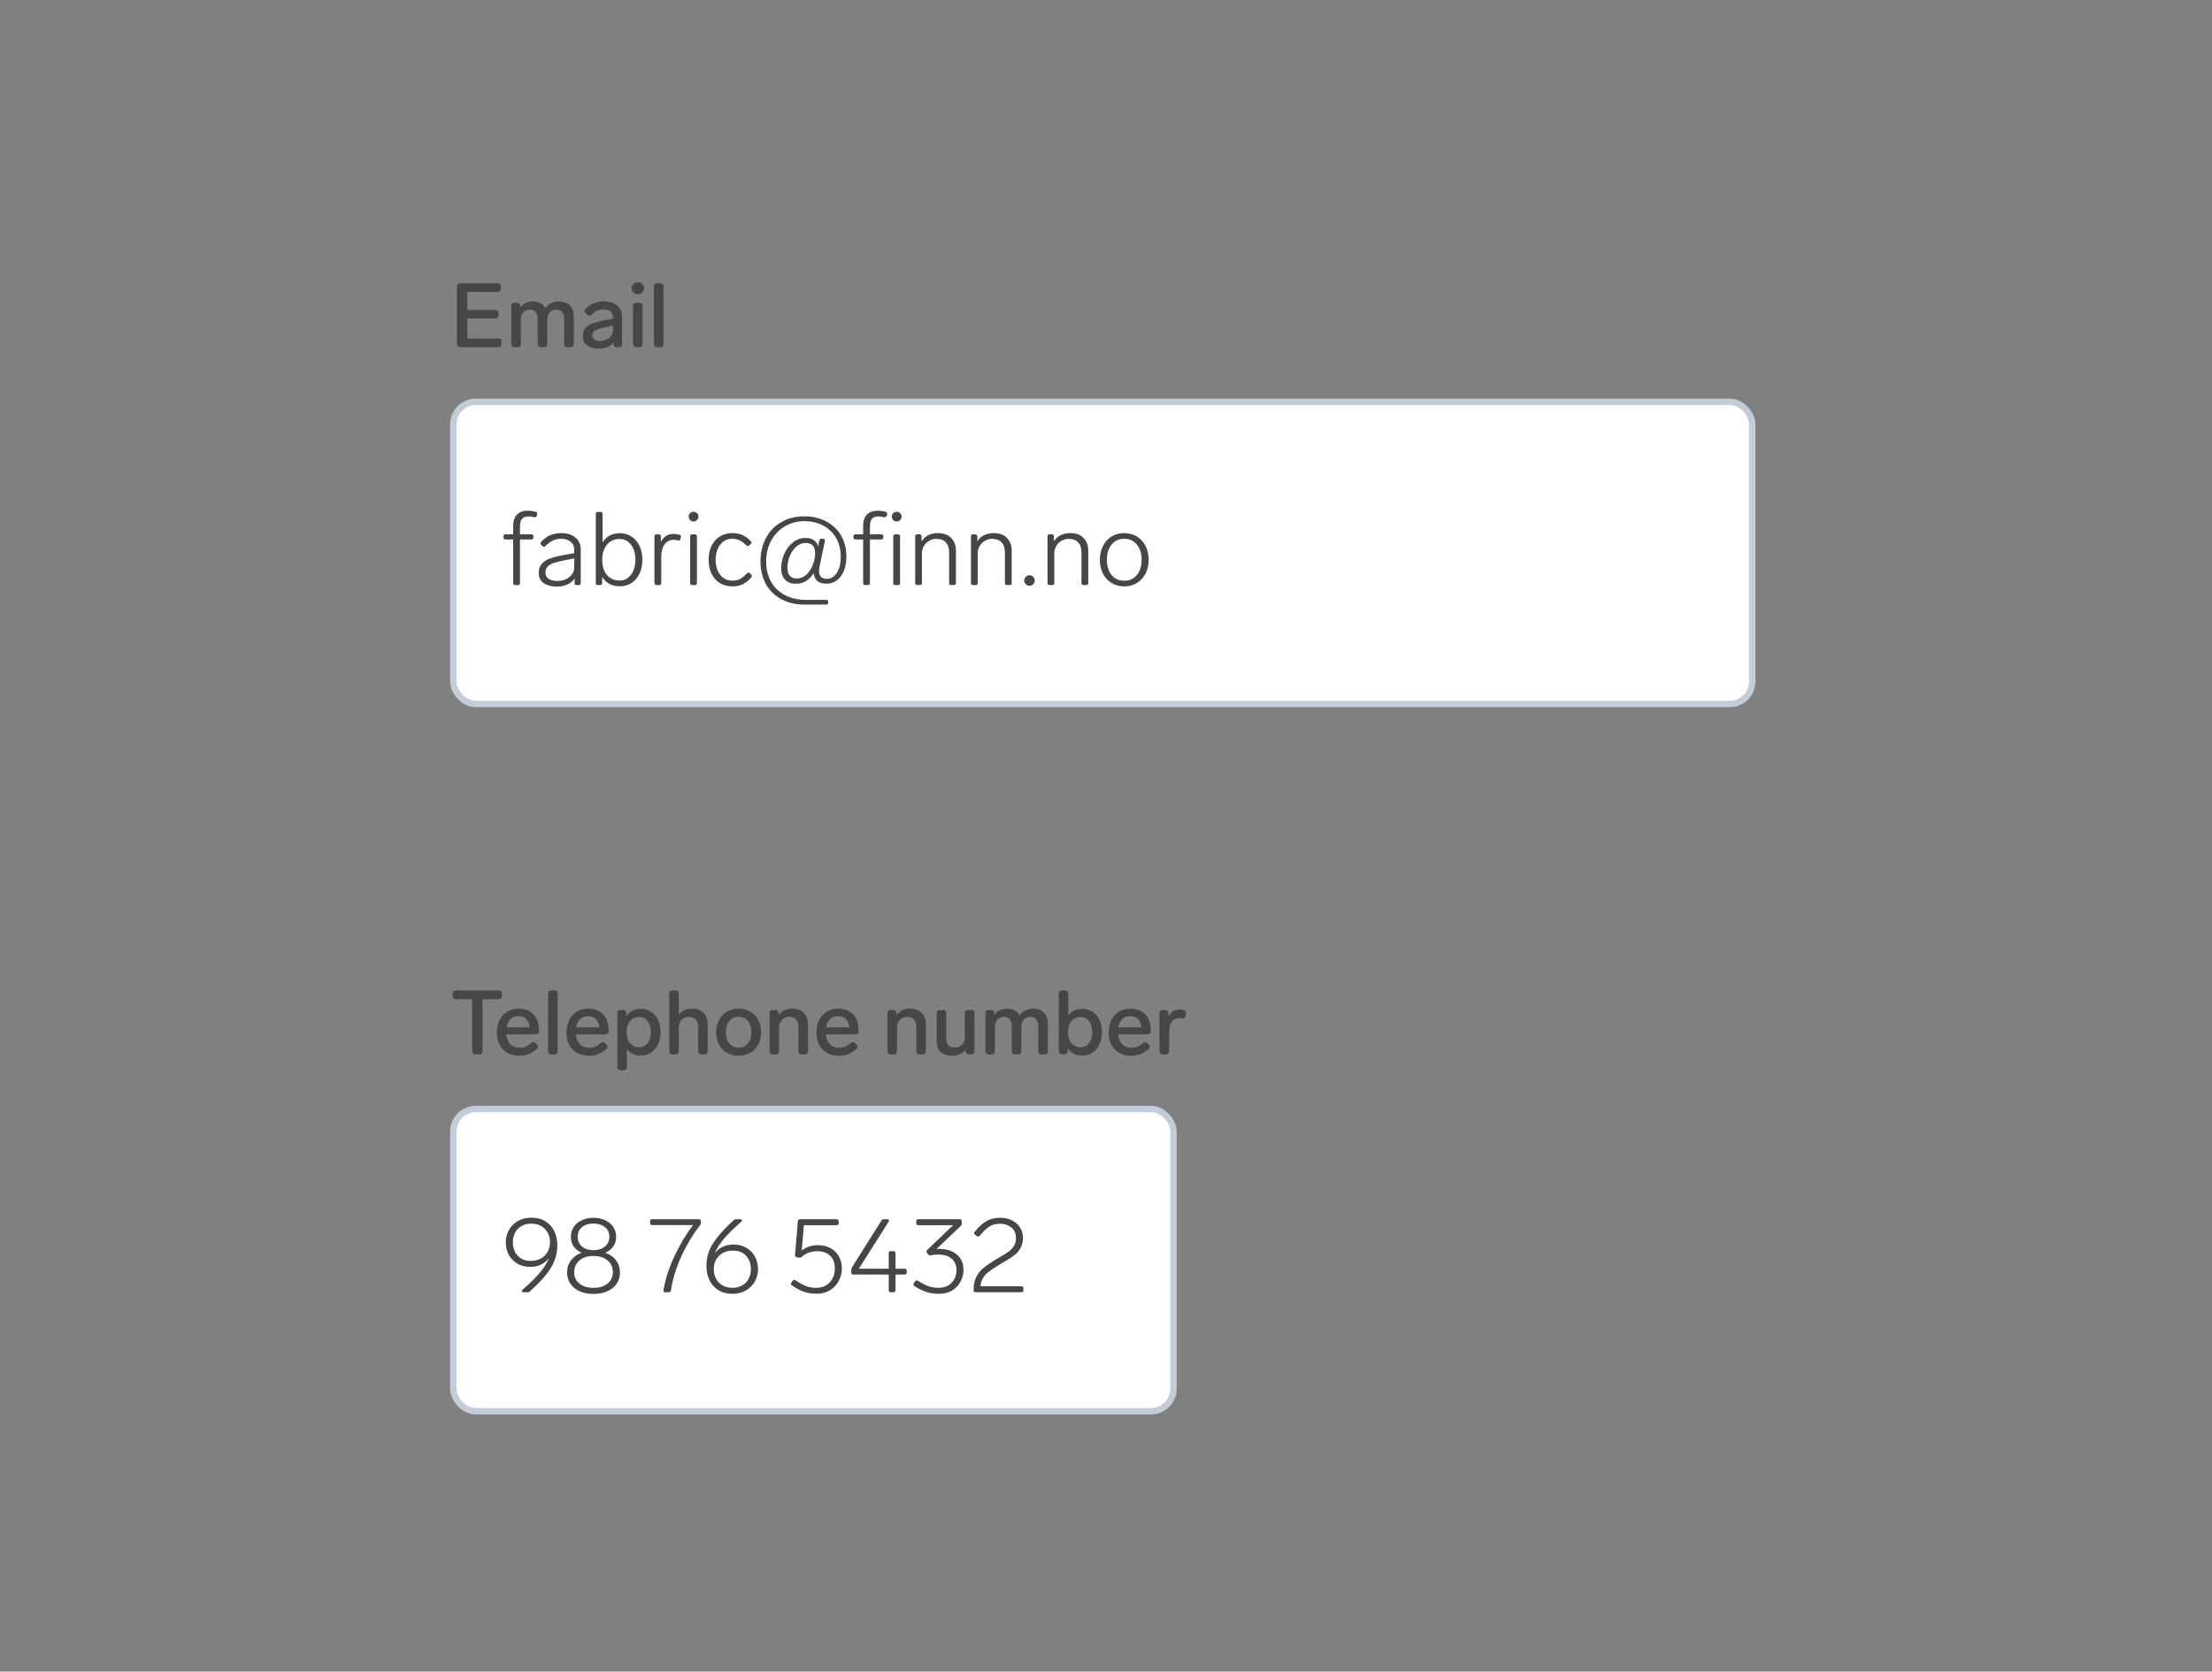 <svg width="344" height="260" viewBox="0 0 344 260" fill="none" xmlns="http://www.w3.org/2000/svg">
<rect x="0" y="0" width="344" height="260" fill="#808080" stroke="none"/>
<path d="M71.568 54C71.419 54 71.297 53.958 71.204 53.874C71.12 53.781 71.078 53.659 71.078 53.51V44.55C71.078 44.391 71.12 44.27 71.204 44.186C71.297 44.102 71.419 44.06 71.568 44.06H77.378C77.537 44.06 77.658 44.102 77.742 44.186C77.826 44.27 77.868 44.391 77.868 44.55V44.914C77.868 45.063 77.826 45.185 77.742 45.278C77.658 45.362 77.537 45.404 77.378 45.404H72.674V48.204H77.028C77.187 48.204 77.308 48.246 77.392 48.33C77.476 48.414 77.518 48.535 77.518 48.694V49.058C77.518 49.207 77.476 49.329 77.392 49.422C77.308 49.506 77.187 49.548 77.028 49.548H72.674V52.656H77.518C77.677 52.656 77.798 52.698 77.882 52.782C77.966 52.866 78.008 52.987 78.008 53.146V53.51C78.008 53.659 77.966 53.781 77.882 53.874C77.798 53.958 77.677 54 77.518 54H71.568ZM86.914 46.888C87.652 46.888 88.221 47.098 88.622 47.518C89.024 47.929 89.224 48.484 89.224 49.184V53.51C89.224 53.659 89.182 53.781 89.098 53.874C89.014 53.958 88.893 54 88.734 54H88.23C88.081 54 87.96 53.958 87.866 53.874C87.782 53.781 87.74 53.659 87.74 53.51V49.632C87.74 49.175 87.638 48.815 87.432 48.554C87.227 48.293 86.914 48.162 86.494 48.162C86.065 48.162 85.724 48.307 85.472 48.596C85.23 48.885 85.108 49.259 85.108 49.716V53.51C85.108 53.659 85.066 53.781 84.982 53.874C84.898 53.958 84.777 54 84.618 54H84.114C83.965 54 83.844 53.958 83.75 53.874C83.666 53.781 83.624 53.659 83.624 53.51V49.632C83.624 49.175 83.522 48.815 83.316 48.554C83.12 48.293 82.812 48.162 82.392 48.162C81.982 48.162 81.65 48.297 81.398 48.568C81.146 48.839 81.011 49.189 80.992 49.618V53.51C80.992 53.659 80.95 53.781 80.866 53.874C80.782 53.958 80.661 54 80.502 54H79.998C79.849 54 79.728 53.958 79.634 53.874C79.55 53.781 79.508 53.659 79.508 53.51V47.588C79.508 47.429 79.55 47.308 79.634 47.224C79.728 47.14 79.849 47.098 79.998 47.098H80.404C80.563 47.098 80.684 47.14 80.768 47.224C80.852 47.308 80.894 47.429 80.894 47.588V47.896C81.324 47.224 81.986 46.888 82.882 46.888C83.33 46.888 83.722 46.981 84.058 47.168C84.394 47.355 84.651 47.616 84.828 47.952C85.304 47.243 86 46.888 86.914 46.888ZM93.836 46.888C94.77 46.888 95.488 47.107 95.992 47.546C96.496 47.975 96.748 48.549 96.748 49.268V53.51C96.748 53.659 96.706 53.781 96.622 53.874C96.538 53.958 96.417 54 96.258 54H95.894C95.745 54 95.624 53.958 95.53 53.874C95.446 53.781 95.404 53.659 95.404 53.51V53.202C95.18 53.529 94.872 53.781 94.48 53.958C94.088 54.135 93.631 54.224 93.108 54.224C92.39 54.224 91.797 54.065 91.33 53.748C90.873 53.421 90.644 52.931 90.644 52.278C90.644 51.55 90.915 51.013 91.456 50.668C92.007 50.313 92.768 50.047 93.738 49.87L95.32 49.576V49.324C95.32 48.941 95.185 48.647 94.914 48.442C94.653 48.227 94.303 48.12 93.864 48.12C93.491 48.12 93.164 48.185 92.884 48.316C92.614 48.437 92.32 48.643 92.002 48.932C91.881 49.035 91.764 49.086 91.652 49.086C91.54 49.086 91.424 49.035 91.302 48.932L91.078 48.736C90.957 48.624 90.896 48.503 90.896 48.372C90.896 48.251 90.952 48.134 91.064 48.022C91.466 47.639 91.89 47.355 92.338 47.168C92.786 46.981 93.286 46.888 93.836 46.888ZM93.318 53.034C93.878 53.034 94.35 52.885 94.732 52.586C95.124 52.287 95.32 51.858 95.32 51.298V50.654L94.102 50.906C93.421 51.046 92.917 51.205 92.59 51.382C92.264 51.559 92.1 51.83 92.1 52.194C92.1 52.455 92.208 52.661 92.422 52.81C92.637 52.959 92.936 53.034 93.318 53.034ZM99.2 45.754C98.929 45.754 98.701 45.665 98.514 45.488C98.327 45.301 98.234 45.082 98.234 44.83C98.234 44.569 98.327 44.349 98.514 44.172C98.701 43.995 98.929 43.906 99.2 43.906C99.471 43.906 99.699 43.995 99.886 44.172C100.073 44.349 100.166 44.569 100.166 44.83C100.166 45.082 100.073 45.301 99.886 45.488C99.699 45.665 99.471 45.754 99.2 45.754ZM98.934 54C98.784 54 98.663 53.958 98.57 53.874C98.486 53.781 98.444 53.659 98.444 53.51V47.588C98.444 47.429 98.486 47.308 98.57 47.224C98.663 47.14 98.784 47.098 98.934 47.098H99.438C99.597 47.098 99.718 47.14 99.802 47.224C99.886 47.308 99.928 47.429 99.928 47.588V53.51C99.928 53.659 99.886 53.781 99.802 53.874C99.718 53.958 99.597 54 99.438 54H98.934ZM102.189 54C102.04 54 101.918 53.958 101.825 53.874C101.741 53.781 101.699 53.659 101.699 53.51V44.55C101.699 44.391 101.741 44.27 101.825 44.186C101.918 44.102 102.04 44.06 102.189 44.06H102.693C102.852 44.06 102.973 44.102 103.057 44.186C103.141 44.27 103.183 44.391 103.183 44.55V53.51C103.183 53.659 103.141 53.781 103.057 53.874C102.973 53.958 102.852 54 102.693 54H102.189Z" fill="#464646"/>
<rect x="70.5" y="62.5" width="202" height="47" rx="3.5" fill="white"/>
<g clip-path="url(#clip0_899_38198)">
<path d="M82.192 80.328C81.712 80.328 81.371 80.456 81.168 80.712C80.965 80.957 80.864 81.373 80.864 81.96V83.112H82.624C82.837 83.112 82.944 83.219 82.944 83.432V83.592C82.944 83.805 82.837 83.912 82.624 83.912H80.864V90.68C80.864 90.893 80.757 91 80.544 91H80.128C79.915 91 79.808 90.893 79.808 90.68V83.912H78.624C78.411 83.912 78.304 83.805 78.304 83.592V83.432C78.304 83.219 78.411 83.112 78.624 83.112H79.808V81.784C79.808 81.048 80 80.472 80.384 80.056C80.779 79.64 81.339 79.432 82.064 79.432C82.469 79.432 82.885 79.491 83.312 79.608C83.515 79.672 83.589 79.805 83.536 80.008L83.472 80.232C83.419 80.381 83.312 80.456 83.152 80.456C83.12 80.456 83.051 80.445 82.944 80.424C82.709 80.36 82.459 80.328 82.192 80.328ZM87.224 82.92C88.195 82.92 88.952 83.155 89.496 83.624C90.04 84.083 90.312 84.691 90.312 85.448V90.68C90.312 90.893 90.205 91 89.992 91H89.672C89.459 91 89.352 90.893 89.352 90.68V89.96C89.085 90.387 88.707 90.707 88.216 90.92C87.736 91.133 87.197 91.24 86.6 91.24C85.768 91.24 85.091 91.064 84.568 90.712C84.045 90.36 83.784 89.816 83.784 89.08C83.784 88.493 83.949 88.024 84.28 87.672C84.611 87.309 85.043 87.037 85.576 86.856C86.109 86.664 86.776 86.493 87.576 86.344L89.304 86.04V85.528C89.304 84.984 89.117 84.563 88.744 84.264C88.371 83.955 87.88 83.8 87.272 83.8C86.813 83.8 86.397 83.885 86.024 84.056C85.651 84.227 85.251 84.52 84.824 84.936C84.749 85.011 84.669 85.048 84.584 85.048C84.509 85.048 84.44 85.016 84.376 84.952L84.168 84.76C84.093 84.685 84.056 84.605 84.056 84.52C84.056 84.424 84.093 84.339 84.168 84.264C84.616 83.795 85.085 83.453 85.576 83.24C86.077 83.027 86.627 82.92 87.224 82.92ZM86.648 90.36C87.416 90.36 88.051 90.157 88.552 89.752C89.053 89.347 89.304 88.829 89.304 88.2V86.856L87.816 87.144C87.123 87.283 86.573 87.416 86.168 87.544C85.763 87.672 85.437 87.859 85.192 88.104C84.947 88.349 84.824 88.669 84.824 89.064C84.824 89.469 84.984 89.789 85.304 90.024C85.635 90.248 86.083 90.36 86.648 90.36ZM96.429 82.936C97.101 82.936 97.698 83.112 98.221 83.464C98.754 83.805 99.165 84.291 99.453 84.92C99.751 85.539 99.901 86.253 99.901 87.064C99.901 87.875 99.751 88.595 99.453 89.224C99.154 89.843 98.738 90.328 98.205 90.68C97.682 91.021 97.09 91.192 96.429 91.192C95.159 91.192 94.231 90.701 93.645 89.72V90.68C93.645 90.893 93.538 91 93.325 91H92.973C92.759 91 92.653 90.893 92.653 90.68V79.944C92.653 79.731 92.759 79.624 92.973 79.624H93.389C93.602 79.624 93.709 79.731 93.709 79.944V84.36C94.295 83.411 95.202 82.936 96.429 82.936ZM96.349 90.296C97.085 90.296 97.677 89.997 98.125 89.4C98.583 88.803 98.813 88.024 98.813 87.064C98.813 86.104 98.583 85.325 98.125 84.728C97.677 84.131 97.085 83.832 96.349 83.832C95.559 83.832 94.914 84.12 94.413 84.696C93.911 85.272 93.661 86.061 93.661 87.064C93.661 88.077 93.906 88.872 94.397 89.448C94.898 90.013 95.549 90.296 96.349 90.296ZM104.722 83.048C104.988 83.048 105.303 83.091 105.666 83.176C105.858 83.24 105.932 83.373 105.89 83.576L105.826 83.832C105.772 84.035 105.639 84.109 105.426 84.056C105.17 83.992 104.935 83.96 104.722 83.96C104.178 83.96 103.724 84.195 103.362 84.664C103.01 85.133 102.834 85.784 102.834 86.616V90.68C102.834 90.893 102.727 91 102.514 91H102.098C101.884 91 101.778 90.893 101.778 90.68V83.432C101.778 83.219 101.884 83.112 102.098 83.112H102.45C102.663 83.112 102.77 83.219 102.77 83.432V84.312C102.951 83.917 103.207 83.608 103.538 83.384C103.879 83.16 104.274 83.048 104.722 83.048ZM107.853 81.112C107.639 81.112 107.458 81.037 107.309 80.888C107.17 80.739 107.101 80.557 107.101 80.344C107.101 80.131 107.17 79.955 107.309 79.816C107.458 79.677 107.639 79.608 107.853 79.608C108.077 79.608 108.258 79.677 108.397 79.816C108.546 79.955 108.621 80.131 108.621 80.344C108.621 80.557 108.546 80.739 108.397 80.888C108.258 81.037 108.077 81.112 107.853 81.112ZM107.645 91C107.431 91 107.325 90.893 107.325 90.68V83.432C107.325 83.219 107.431 83.112 107.645 83.112H108.061C108.274 83.112 108.381 83.219 108.381 83.432V90.68C108.381 90.893 108.274 91 108.061 91H107.645ZM113.931 91.208C113.174 91.208 112.512 91.037 111.947 90.696C111.392 90.344 110.96 89.859 110.651 89.24C110.352 88.611 110.203 87.885 110.203 87.064C110.203 86.253 110.352 85.533 110.651 84.904C110.96 84.275 111.392 83.789 111.947 83.448C112.512 83.096 113.163 82.92 113.899 82.92C114.496 82.92 115.019 83.021 115.467 83.224C115.915 83.416 116.347 83.736 116.763 84.184C116.827 84.248 116.859 84.317 116.859 84.392C116.859 84.488 116.816 84.568 116.731 84.632L116.507 84.84C116.443 84.904 116.368 84.936 116.283 84.936C116.208 84.936 116.128 84.893 116.043 84.808C115.67 84.435 115.312 84.173 114.971 84.024C114.64 83.875 114.272 83.8 113.867 83.8C113.312 83.8 112.838 83.955 112.443 84.264C112.059 84.573 111.771 84.979 111.579 85.48C111.387 85.971 111.291 86.499 111.291 87.064C111.291 87.629 111.387 88.163 111.579 88.664C111.771 89.155 112.064 89.555 112.459 89.864C112.854 90.163 113.339 90.312 113.915 90.312C114.342 90.312 114.715 90.237 115.035 90.088C115.366 89.928 115.734 89.629 116.139 89.192C116.224 89.107 116.304 89.064 116.379 89.064C116.464 89.064 116.539 89.096 116.603 89.16L116.827 89.336C116.902 89.4 116.939 89.475 116.939 89.56C116.939 89.645 116.891 89.747 116.795 89.864C116.347 90.355 115.899 90.701 115.451 90.904C115.003 91.107 114.496 91.208 113.931 91.208ZM128.013 83.8C128.119 83.8 128.194 83.832 128.237 83.896C128.29 83.96 128.306 84.045 128.285 84.152L127.485 87.976C127.41 88.296 127.373 88.573 127.373 88.808C127.373 89.629 127.778 90.04 128.589 90.04C128.983 90.04 129.346 89.907 129.677 89.64C130.007 89.363 130.269 88.968 130.461 88.456C130.653 87.944 130.749 87.341 130.749 86.648C130.749 85.453 130.493 84.44 129.981 83.608C129.469 82.765 128.786 82.131 127.933 81.704C127.09 81.277 126.157 81.064 125.133 81.064C123.959 81.064 122.919 81.341 122.013 81.896C121.106 82.44 120.402 83.192 119.901 84.152C119.399 85.101 119.149 86.163 119.149 87.336C119.149 88.477 119.389 89.501 119.869 90.408C120.349 91.304 121.058 92.008 121.997 92.52C122.935 93.043 124.066 93.304 125.389 93.304H128.477C128.69 93.304 128.797 93.411 128.797 93.624V93.72C128.797 93.933 128.69 94.04 128.477 94.04H125.149C123.741 94.04 122.514 93.752 121.469 93.176C120.434 92.611 119.639 91.821 119.085 90.808C118.541 89.784 118.269 88.616 118.269 87.304C118.269 85.971 118.546 84.776 119.101 83.72C119.655 82.653 120.45 81.821 121.485 81.224C122.519 80.616 123.719 80.312 125.085 80.312C126.354 80.312 127.485 80.573 128.477 81.096C129.469 81.608 130.242 82.339 130.797 83.288C131.351 84.237 131.629 85.341 131.629 86.6C131.629 87.443 131.495 88.179 131.229 88.808C130.962 89.437 130.594 89.928 130.125 90.28C129.655 90.621 129.122 90.792 128.525 90.792C127.842 90.792 127.346 90.627 127.037 90.296C126.738 89.955 126.573 89.571 126.541 89.144C126.199 89.677 125.805 90.088 125.357 90.376C124.909 90.653 124.375 90.792 123.757 90.792C123.053 90.792 122.498 90.584 122.093 90.168C121.687 89.741 121.485 89.149 121.485 88.392C121.485 87.645 121.639 86.909 121.949 86.184C122.269 85.448 122.717 84.845 123.293 84.376C123.869 83.907 124.525 83.672 125.261 83.672C125.815 83.672 126.258 83.795 126.589 84.04C126.93 84.275 127.143 84.595 127.229 85L127.405 84.088C127.437 83.896 127.554 83.8 127.757 83.8H128.013ZM123.885 89.976C124.514 89.976 125.042 89.757 125.469 89.32C125.906 88.872 126.231 88.344 126.445 87.736C126.658 87.117 126.765 86.568 126.765 86.088C126.765 85.544 126.653 85.139 126.429 84.872C126.205 84.595 125.826 84.456 125.293 84.456C124.749 84.456 124.258 84.648 123.821 85.032C123.394 85.416 123.058 85.907 122.813 86.504C122.578 87.101 122.461 87.699 122.461 88.296C122.461 88.861 122.583 89.283 122.829 89.56C123.085 89.837 123.437 89.976 123.885 89.976ZM136.614 80.328C136.134 80.328 135.793 80.456 135.59 80.712C135.387 80.957 135.286 81.373 135.286 81.96V83.112H137.046C137.259 83.112 137.366 83.219 137.366 83.432V83.592C137.366 83.805 137.259 83.912 137.046 83.912H135.286V90.68C135.286 90.893 135.179 91 134.966 91H134.55C134.337 91 134.23 90.893 134.23 90.68V83.912H133.046C132.833 83.912 132.726 83.805 132.726 83.592V83.432C132.726 83.219 132.833 83.112 133.046 83.112H134.23V81.784C134.23 81.048 134.422 80.472 134.806 80.056C135.201 79.64 135.761 79.432 136.486 79.432C136.891 79.432 137.307 79.491 137.734 79.608C137.937 79.672 138.011 79.805 137.958 80.008L137.894 80.232C137.841 80.381 137.734 80.456 137.574 80.456C137.542 80.456 137.473 80.445 137.366 80.424C137.131 80.36 136.881 80.328 136.614 80.328ZM139.446 81.112C139.233 81.112 139.052 81.037 138.902 80.888C138.764 80.739 138.694 80.557 138.694 80.344C138.694 80.131 138.764 79.955 138.902 79.816C139.052 79.677 139.233 79.608 139.446 79.608C139.67 79.608 139.852 79.677 139.99 79.816C140.14 79.955 140.214 80.131 140.214 80.344C140.214 80.557 140.14 80.739 139.99 80.888C139.852 81.037 139.67 81.112 139.446 81.112ZM139.238 91C139.025 91 138.918 90.893 138.918 90.68V83.432C138.918 83.219 139.025 83.112 139.238 83.112H139.654C139.868 83.112 139.974 83.219 139.974 83.432V90.68C139.974 90.893 139.868 91 139.654 91H139.238ZM145.845 82.92C146.773 82.92 147.471 83.176 147.941 83.688C148.421 84.2 148.661 84.84 148.661 85.608V90.68C148.661 90.893 148.554 91 148.341 91H147.925C147.711 91 147.605 90.893 147.605 90.68V85.96C147.605 85.256 147.434 84.723 147.093 84.36C146.751 83.997 146.261 83.816 145.621 83.816C145.215 83.816 144.842 83.917 144.501 84.12C144.159 84.312 143.887 84.579 143.685 84.92C143.482 85.261 143.381 85.635 143.381 86.04V90.68C143.381 90.893 143.274 91 143.061 91H142.645C142.431 91 142.325 90.893 142.325 90.68V83.432C142.325 83.219 142.431 83.112 142.645 83.112H142.997C143.21 83.112 143.317 83.219 143.317 83.432V84.2C143.583 83.773 143.935 83.453 144.373 83.24C144.81 83.027 145.301 82.92 145.845 82.92ZM154.516 82.92C155.445 82.92 156.143 83.176 156.613 83.688C157.093 84.2 157.333 84.84 157.333 85.608V90.68C157.333 90.893 157.226 91 157.013 91H156.597C156.383 91 156.277 90.893 156.277 90.68V85.96C156.277 85.256 156.106 84.723 155.765 84.36C155.423 83.997 154.933 83.816 154.293 83.816C153.887 83.816 153.514 83.917 153.173 84.12C152.831 84.312 152.559 84.579 152.357 84.92C152.154 85.261 152.053 85.635 152.053 86.04V90.68C152.053 90.893 151.946 91 151.733 91H151.317C151.103 91 150.997 90.893 150.997 90.68V83.432C150.997 83.219 151.103 83.112 151.317 83.112H151.669C151.882 83.112 151.989 83.219 151.989 83.432V84.2C152.255 83.773 152.607 83.453 153.045 83.24C153.482 83.027 153.973 82.92 154.516 82.92ZM160.1 91.112C159.876 91.112 159.684 91.032 159.524 90.872C159.364 90.712 159.284 90.52 159.284 90.296C159.284 90.072 159.364 89.88 159.524 89.72C159.684 89.56 159.876 89.48 160.1 89.48C160.324 89.48 160.516 89.56 160.676 89.72C160.836 89.88 160.916 90.072 160.916 90.296C160.916 90.52 160.836 90.712 160.676 90.872C160.516 91.032 160.324 91.112 160.1 91.112ZM166.423 82.92C167.351 82.92 168.049 83.176 168.519 83.688C168.999 84.2 169.239 84.84 169.239 85.608V90.68C169.239 90.893 169.132 91 168.919 91H168.503C168.289 91 168.183 90.893 168.183 90.68V85.96C168.183 85.256 168.012 84.723 167.671 84.36C167.329 83.997 166.839 83.816 166.199 83.816C165.793 83.816 165.42 83.917 165.079 84.12C164.737 84.312 164.465 84.579 164.263 84.92C164.06 85.261 163.959 85.635 163.959 86.04V90.68C163.959 90.893 163.852 91 163.639 91H163.223C163.009 91 162.903 90.893 162.903 90.68V83.432C162.903 83.219 163.009 83.112 163.223 83.112H163.575C163.788 83.112 163.895 83.219 163.895 83.432V84.2C164.161 83.773 164.513 83.453 164.951 83.24C165.388 83.027 165.879 82.92 166.423 82.92ZM174.839 91.208C174.103 91.208 173.447 91.032 172.871 90.68C172.295 90.328 171.847 89.843 171.527 89.224C171.207 88.595 171.047 87.875 171.047 87.064C171.047 86.253 171.207 85.539 171.527 84.92C171.847 84.291 172.295 83.8 172.871 83.448C173.447 83.096 174.103 82.92 174.839 82.92C175.575 82.92 176.231 83.096 176.807 83.448C177.383 83.8 177.831 84.291 178.151 84.92C178.471 85.539 178.631 86.253 178.631 87.064C178.631 87.875 178.471 88.595 178.151 89.224C177.831 89.843 177.383 90.328 176.807 90.68C176.231 91.032 175.575 91.208 174.839 91.208ZM174.839 90.328C175.66 90.328 176.316 90.029 176.807 89.432C177.297 88.824 177.543 88.035 177.543 87.064C177.543 86.093 177.297 85.309 176.807 84.712C176.316 84.104 175.66 83.8 174.839 83.8C174.017 83.8 173.361 84.104 172.871 84.712C172.38 85.309 172.135 86.093 172.135 87.064C172.135 88.035 172.38 88.824 172.871 89.432C173.361 90.029 174.017 90.328 174.839 90.328Z" fill="#464646"/>
</g>
<rect x="70.5" y="62.5" width="202" height="47" rx="3.5" stroke="#C3CCD9"/>
<path d="M73.92 164C73.771 164 73.649 163.958 73.556 163.874C73.472 163.781 73.43 163.659 73.43 163.51V155.418H70.882C70.733 155.418 70.611 155.376 70.518 155.292C70.434 155.199 70.392 155.077 70.392 154.928V154.55C70.392 154.391 70.434 154.27 70.518 154.186C70.611 154.102 70.733 154.06 70.882 154.06H77.56C77.719 154.06 77.84 154.102 77.924 154.186C78.008 154.27 78.05 154.391 78.05 154.55V154.928C78.05 155.077 78.008 155.199 77.924 155.292C77.84 155.376 77.719 155.418 77.56 155.418H75.026V163.51C75.026 163.659 74.984 163.781 74.9 163.874C74.816 163.958 74.695 164 74.536 164H73.92ZM82.605 162.236C82.726 162.133 82.843 162.082 82.955 162.082C83.067 162.082 83.183 162.143 83.305 162.264L83.501 162.474C83.603 162.595 83.655 162.712 83.655 162.824C83.655 162.945 83.594 163.062 83.473 163.174C83.043 163.547 82.614 163.813 82.185 163.972C81.765 164.131 81.298 164.21 80.785 164.21C80.066 164.21 79.441 164.061 78.909 163.762C78.386 163.463 77.98 163.043 77.691 162.502C77.411 161.951 77.271 161.317 77.271 160.598C77.271 159.889 77.406 159.254 77.677 158.694C77.957 158.125 78.349 157.681 78.853 157.364C79.366 157.047 79.963 156.888 80.645 156.888C81.662 156.888 82.446 157.191 82.997 157.798C83.547 158.395 83.823 159.221 83.823 160.276V160.402C83.813 160.551 83.767 160.668 83.683 160.752C83.599 160.836 83.477 160.878 83.319 160.878H78.727C78.783 161.494 78.983 161.998 79.329 162.39C79.683 162.773 80.178 162.964 80.813 162.964C81.158 162.964 81.461 162.913 81.723 162.81C81.984 162.698 82.278 162.507 82.605 162.236ZM80.617 158.064C80.103 158.064 79.688 158.218 79.371 158.526C79.063 158.825 78.862 159.249 78.769 159.8H82.367C82.329 159.259 82.161 158.834 81.863 158.526C81.564 158.218 81.149 158.064 80.617 158.064ZM85.728 164C85.579 164 85.457 163.958 85.364 163.874C85.28 163.781 85.238 163.659 85.238 163.51V154.55C85.238 154.391 85.28 154.27 85.364 154.186C85.457 154.102 85.579 154.06 85.728 154.06H86.232C86.391 154.06 86.512 154.102 86.596 154.186C86.68 154.27 86.722 154.391 86.722 154.55V163.51C86.722 163.659 86.68 163.781 86.596 163.874C86.512 163.958 86.391 164 86.232 164H85.728ZM93.433 162.236C93.554 162.133 93.671 162.082 93.783 162.082C93.895 162.082 94.011 162.143 94.133 162.264L94.329 162.474C94.431 162.595 94.483 162.712 94.483 162.824C94.483 162.945 94.422 163.062 94.301 163.174C93.871 163.547 93.442 163.813 93.013 163.972C92.593 164.131 92.126 164.21 91.613 164.21C90.894 164.21 90.269 164.061 89.737 163.762C89.214 163.463 88.808 163.043 88.519 162.502C88.239 161.951 88.099 161.317 88.099 160.598C88.099 159.889 88.234 159.254 88.505 158.694C88.785 158.125 89.177 157.681 89.681 157.364C90.194 157.047 90.791 156.888 91.473 156.888C92.49 156.888 93.274 157.191 93.825 157.798C94.375 158.395 94.651 159.221 94.651 160.276V160.402C94.641 160.551 94.595 160.668 94.511 160.752C94.427 160.836 94.305 160.878 94.147 160.878H89.555C89.611 161.494 89.811 161.998 90.157 162.39C90.511 162.773 91.006 162.964 91.641 162.964C91.986 162.964 92.289 162.913 92.551 162.81C92.812 162.698 93.106 162.507 93.433 162.236ZM91.445 158.064C90.931 158.064 90.516 158.218 90.199 158.526C89.891 158.825 89.69 159.249 89.597 159.8H93.195C93.157 159.259 92.989 158.834 92.691 158.526C92.392 158.218 91.977 158.064 91.445 158.064ZM99.678 156.916C100.266 156.916 100.789 157.065 101.246 157.364C101.713 157.663 102.077 158.087 102.338 158.638C102.6 159.189 102.73 159.823 102.73 160.542C102.73 161.27 102.6 161.909 102.338 162.46C102.077 163.011 101.713 163.435 101.246 163.734C100.78 164.033 100.257 164.182 99.678 164.182C98.708 164.182 97.98 163.846 97.494 163.174V165.988C97.494 166.147 97.452 166.268 97.368 166.352C97.284 166.436 97.163 166.478 97.004 166.478H96.5C96.351 166.478 96.23 166.436 96.136 166.352C96.052 166.268 96.01 166.147 96.01 165.988V157.588C96.01 157.429 96.052 157.308 96.136 157.224C96.23 157.14 96.351 157.098 96.5 157.098H96.906C97.065 157.098 97.186 157.14 97.27 157.224C97.354 157.308 97.396 157.429 97.396 157.588V158.106C97.891 157.313 98.652 156.916 99.678 156.916ZM99.37 162.894C99.93 162.894 100.378 162.684 100.714 162.264C101.05 161.835 101.218 161.261 101.218 160.542C101.218 159.833 101.05 159.263 100.714 158.834C100.388 158.405 99.944 158.19 99.384 158.19C98.815 158.19 98.348 158.4 97.984 158.82C97.62 159.24 97.438 159.814 97.438 160.542C97.438 161.27 97.62 161.844 97.984 162.264C98.348 162.684 98.81 162.894 99.37 162.894ZM107.591 156.888C108.384 156.888 108.991 157.112 109.411 157.56C109.84 157.999 110.055 158.568 110.055 159.268V163.51C110.055 163.659 110.013 163.781 109.929 163.874C109.845 163.958 109.723 164 109.565 164H109.061C108.911 164 108.79 163.958 108.697 163.874C108.613 163.781 108.571 163.659 108.571 163.51V159.73C108.571 159.226 108.445 158.839 108.193 158.568C107.95 158.297 107.6 158.162 107.143 158.162C106.695 158.162 106.317 158.316 106.009 158.624C105.71 158.932 105.561 159.319 105.561 159.786V163.51C105.561 163.659 105.519 163.781 105.435 163.874C105.351 163.958 105.229 164 105.071 164H104.567C104.417 164 104.296 163.958 104.203 163.874C104.119 163.781 104.077 163.659 104.077 163.51V154.55C104.077 154.391 104.119 154.27 104.203 154.186C104.296 154.102 104.417 154.06 104.567 154.06H105.071C105.229 154.06 105.351 154.102 105.435 154.186C105.519 154.27 105.561 154.391 105.561 154.55V157.812C105.785 157.513 106.069 157.285 106.415 157.126C106.769 156.967 107.161 156.888 107.591 156.888ZM114.868 164.21C114.187 164.21 113.58 164.056 113.048 163.748C112.526 163.44 112.115 163.011 111.816 162.46C111.518 161.9 111.368 161.261 111.368 160.542C111.368 159.823 111.518 159.189 111.816 158.638C112.115 158.087 112.526 157.658 113.048 157.35C113.58 157.042 114.187 156.888 114.868 156.888C115.54 156.888 116.142 157.042 116.674 157.35C117.206 157.658 117.622 158.092 117.92 158.652C118.219 159.203 118.368 159.833 118.368 160.542C118.368 161.261 118.219 161.9 117.92 162.46C117.622 163.011 117.206 163.44 116.674 163.748C116.142 164.056 115.54 164.21 114.868 164.21ZM114.868 162.964C115.466 162.964 115.946 162.745 116.31 162.306C116.674 161.858 116.856 161.27 116.856 160.542C116.856 159.823 116.674 159.245 116.31 158.806C115.946 158.367 115.466 158.148 114.868 158.148C114.271 158.148 113.79 158.367 113.426 158.806C113.062 159.245 112.88 159.823 112.88 160.542C112.88 161.27 113.062 161.858 113.426 162.306C113.79 162.745 114.271 162.964 114.868 162.964ZM123.19 156.888C123.984 156.888 124.59 157.112 125.01 157.56C125.44 157.999 125.654 158.568 125.654 159.268V163.51C125.654 163.659 125.612 163.781 125.528 163.874C125.444 163.958 125.323 164 125.164 164H124.66C124.511 164 124.39 163.958 124.296 163.874C124.212 163.781 124.17 163.659 124.17 163.51V159.73C124.17 159.226 124.044 158.839 123.792 158.568C123.55 158.297 123.2 158.162 122.742 158.162C122.294 158.162 121.916 158.316 121.608 158.624C121.31 158.932 121.16 159.319 121.16 159.786V163.51C121.16 163.659 121.118 163.781 121.034 163.874C120.95 163.958 120.829 164 120.67 164H120.166C120.017 164 119.896 163.958 119.802 163.874C119.718 163.781 119.676 163.659 119.676 163.51V157.588C119.676 157.429 119.718 157.308 119.802 157.224C119.896 157.14 120.017 157.098 120.166 157.098H120.572C120.731 157.098 120.852 157.14 120.936 157.224C121.02 157.308 121.062 157.429 121.062 157.588V157.952C121.286 157.607 121.58 157.345 121.944 157.168C122.308 156.981 122.724 156.888 123.19 156.888ZM132.302 162.236C132.423 162.133 132.54 162.082 132.652 162.082C132.764 162.082 132.881 162.143 133.002 162.264L133.198 162.474C133.301 162.595 133.352 162.712 133.352 162.824C133.352 162.945 133.291 163.062 133.17 163.174C132.741 163.547 132.311 163.813 131.882 163.972C131.462 164.131 130.995 164.21 130.482 164.21C129.763 164.21 129.138 164.061 128.606 163.762C128.083 163.463 127.677 163.043 127.388 162.502C127.108 161.951 126.968 161.317 126.968 160.598C126.968 159.889 127.103 159.254 127.374 158.694C127.654 158.125 128.046 157.681 128.55 157.364C129.063 157.047 129.661 156.888 130.342 156.888C131.359 156.888 132.143 157.191 132.694 157.798C133.245 158.395 133.52 159.221 133.52 160.276V160.402C133.511 160.551 133.464 160.668 133.38 160.752C133.296 160.836 133.175 160.878 133.016 160.878H128.424C128.48 161.494 128.681 161.998 129.026 162.39C129.381 162.773 129.875 162.964 130.51 162.964C130.855 162.964 131.159 162.913 131.42 162.81C131.681 162.698 131.975 162.507 132.302 162.236ZM130.314 158.064C129.801 158.064 129.385 158.218 129.068 158.526C128.76 158.825 128.559 159.249 128.466 159.8H132.064C132.027 159.259 131.859 158.834 131.56 158.526C131.261 158.218 130.846 158.064 130.314 158.064ZM141.524 156.888C142.318 156.888 142.924 157.112 143.344 157.56C143.774 157.999 143.988 158.568 143.988 159.268V163.51C143.988 163.659 143.946 163.781 143.862 163.874C143.778 163.958 143.657 164 143.498 164H142.994C142.845 164 142.724 163.958 142.63 163.874C142.546 163.781 142.504 163.659 142.504 163.51V159.73C142.504 159.226 142.378 158.839 142.126 158.568C141.884 158.297 141.534 158.162 141.076 158.162C140.628 158.162 140.25 158.316 139.942 158.624C139.644 158.932 139.494 159.319 139.494 159.786V163.51C139.494 163.659 139.452 163.781 139.368 163.874C139.284 163.958 139.163 164 139.004 164H138.5C138.351 164 138.23 163.958 138.136 163.874C138.052 163.781 138.01 163.659 138.01 163.51V157.588C138.01 157.429 138.052 157.308 138.136 157.224C138.23 157.14 138.351 157.098 138.5 157.098H138.906C139.065 157.098 139.186 157.14 139.27 157.224C139.354 157.308 139.396 157.429 139.396 157.588V157.952C139.62 157.607 139.914 157.345 140.278 157.168C140.642 156.981 141.058 156.888 141.524 156.888ZM150.049 157.588C150.049 157.429 150.091 157.308 150.175 157.224C150.268 157.14 150.389 157.098 150.539 157.098H151.043C151.201 157.098 151.323 157.14 151.407 157.224C151.491 157.308 151.533 157.429 151.533 157.588V163.51C151.533 163.659 151.491 163.781 151.407 163.874C151.323 163.958 151.201 164 151.043 164H150.665C150.515 164 150.394 163.958 150.301 163.874C150.217 163.781 150.175 163.659 150.175 163.51V163.188C149.988 163.505 149.717 163.757 149.363 163.944C149.008 164.121 148.588 164.21 148.103 164.21C147.281 164.21 146.67 164.009 146.269 163.608C145.867 163.197 145.667 162.656 145.667 161.984V157.588C145.667 157.429 145.709 157.308 145.793 157.224C145.886 157.14 146.007 157.098 146.157 157.098H146.66C146.819 157.098 146.941 157.14 147.025 157.224C147.109 157.308 147.151 157.429 147.151 157.588V161.592C147.151 162.021 147.258 162.353 147.473 162.586C147.697 162.81 148.019 162.922 148.439 162.922C148.924 162.922 149.311 162.782 149.601 162.502C149.899 162.222 150.049 161.816 150.049 161.284V157.588ZM160.647 156.888C161.384 156.888 161.953 157.098 162.355 157.518C162.756 157.929 162.957 158.484 162.957 159.184V163.51C162.957 163.659 162.915 163.781 162.831 163.874C162.747 163.958 162.625 164 162.467 164H161.963C161.813 164 161.692 163.958 161.599 163.874C161.515 163.781 161.473 163.659 161.473 163.51V159.632C161.473 159.175 161.37 158.815 161.165 158.554C160.959 158.293 160.647 158.162 160.227 158.162C159.797 158.162 159.457 158.307 159.205 158.596C158.962 158.885 158.841 159.259 158.841 159.716V163.51C158.841 163.659 158.799 163.781 158.715 163.874C158.631 163.958 158.509 164 158.351 164H157.847C157.697 164 157.576 163.958 157.483 163.874C157.399 163.781 157.357 163.659 157.357 163.51V159.632C157.357 159.175 157.254 158.815 157.049 158.554C156.853 158.293 156.545 158.162 156.125 158.162C155.714 158.162 155.383 158.297 155.131 158.568C154.879 158.839 154.743 159.189 154.725 159.618V163.51C154.725 163.659 154.683 163.781 154.599 163.874C154.515 163.958 154.393 164 154.235 164H153.731C153.581 164 153.46 163.958 153.367 163.874C153.283 163.781 153.241 163.659 153.241 163.51V157.588C153.241 157.429 153.283 157.308 153.367 157.224C153.46 157.14 153.581 157.098 153.731 157.098H154.137C154.295 157.098 154.417 157.14 154.501 157.224C154.585 157.308 154.627 157.429 154.627 157.588V157.896C155.056 157.224 155.719 156.888 156.615 156.888C157.063 156.888 157.455 156.981 157.791 157.168C158.127 157.355 158.383 157.616 158.561 157.952C159.037 157.243 159.732 156.888 160.647 156.888ZM168.325 156.916C168.913 156.916 169.435 157.065 169.893 157.364C170.359 157.663 170.723 158.087 170.985 158.638C171.246 159.189 171.377 159.823 171.377 160.542C171.377 161.27 171.246 161.909 170.985 162.46C170.723 163.011 170.359 163.435 169.893 163.734C169.426 164.033 168.903 164.182 168.325 164.182C167.289 164.182 166.528 163.795 166.043 163.02V163.51C166.043 163.659 166.001 163.781 165.917 163.874C165.833 163.958 165.711 164 165.553 164H165.147C164.997 164 164.876 163.958 164.783 163.874C164.699 163.781 164.657 163.659 164.657 163.51V154.55C164.657 154.391 164.699 154.27 164.783 154.186C164.876 154.102 164.997 154.06 165.147 154.06H165.651C165.809 154.06 165.931 154.102 166.015 154.186C166.099 154.27 166.141 154.391 166.141 154.55V157.966C166.635 157.266 167.363 156.916 168.325 156.916ZM168.017 162.894C168.577 162.894 169.025 162.684 169.361 162.264C169.697 161.835 169.865 161.261 169.865 160.542C169.865 159.833 169.697 159.263 169.361 158.834C169.034 158.405 168.591 158.19 168.031 158.19C167.461 158.19 166.995 158.405 166.631 158.834C166.267 159.254 166.085 159.823 166.085 160.542C166.085 161.279 166.267 161.858 166.631 162.278C166.995 162.689 167.457 162.894 168.017 162.894ZM177.747 162.236C177.869 162.133 177.985 162.082 178.097 162.082C178.209 162.082 178.326 162.143 178.447 162.264L178.643 162.474C178.746 162.595 178.797 162.712 178.797 162.824C178.797 162.945 178.737 163.062 178.615 163.174C178.186 163.547 177.757 163.813 177.327 163.972C176.907 164.131 176.441 164.21 175.927 164.21C175.209 164.21 174.583 164.061 174.051 163.762C173.529 163.463 173.123 163.043 172.833 162.502C172.553 161.951 172.413 161.317 172.413 160.598C172.413 159.889 172.549 159.254 172.819 158.694C173.099 158.125 173.491 157.681 173.995 157.364C174.509 157.047 175.106 156.888 175.787 156.888C176.805 156.888 177.589 157.191 178.139 157.798C178.69 158.395 178.965 159.221 178.965 160.276V160.402C178.956 160.551 178.909 160.668 178.825 160.752C178.741 160.836 178.62 160.878 178.461 160.878H173.869C173.925 161.494 174.126 161.998 174.471 162.39C174.826 162.773 175.321 162.964 175.955 162.964C176.301 162.964 176.604 162.913 176.865 162.81C177.127 162.698 177.421 162.507 177.747 162.236ZM175.759 158.064C175.246 158.064 174.831 158.218 174.513 158.526C174.205 158.825 174.005 159.249 173.911 159.8H177.509C177.472 159.259 177.304 158.834 177.005 158.526C176.707 158.218 176.291 158.064 175.759 158.064ZM183.433 157.028C183.638 157.028 183.848 157.051 184.063 157.098C184.315 157.154 184.441 157.303 184.441 157.546C184.441 157.611 184.436 157.658 184.427 157.686L184.357 158.022C184.301 158.283 184.161 158.414 183.937 158.414L183.811 158.4C183.643 158.372 183.493 158.358 183.363 158.358C182.896 158.358 182.518 158.545 182.229 158.918C181.949 159.282 181.809 159.791 181.809 160.444V163.51C181.809 163.659 181.767 163.781 181.683 163.874C181.599 163.958 181.477 164 181.319 164H180.815C180.665 164 180.544 163.958 180.451 163.874C180.367 163.781 180.325 163.659 180.325 163.51V157.588C180.325 157.429 180.367 157.308 180.451 157.224C180.544 157.14 180.665 157.098 180.815 157.098H181.221C181.379 157.098 181.501 157.14 181.585 157.224C181.669 157.308 181.711 157.429 181.711 157.588V158.134C181.879 157.789 182.107 157.518 182.397 157.322C182.686 157.126 183.031 157.028 183.433 157.028Z" fill="#464646"/>
<rect x="70.5" y="172.5" width="112" height="47" rx="3.5" fill="white"/>
<g clip-path="url(#clip1_899_38198)">
<path d="M82.64 189.4C83.493 189.4 84.224 189.592 84.832 189.976C85.44 190.349 85.899 190.861 86.208 191.512C86.517 192.163 86.672 192.893 86.672 193.704C86.672 194.557 86.523 195.352 86.224 196.088C85.925 196.824 85.525 197.507 85.024 198.136C84.533 198.765 83.915 199.437 83.168 200.152L82.448 200.84C82.341 200.947 82.213 201 82.064 201H81.424C81.243 201 81.152 200.941 81.152 200.824C81.152 200.76 81.195 200.685 81.28 200.6L82.288 199.672C83.909 198.189 84.944 196.851 85.392 195.656C85.083 196.083 84.677 196.424 84.176 196.68C83.675 196.925 83.104 197.048 82.464 197.048C81.685 197.048 81.008 196.877 80.432 196.536C79.856 196.184 79.413 195.72 79.104 195.144C78.805 194.557 78.656 193.923 78.656 193.24C78.656 192.557 78.816 191.923 79.136 191.336C79.456 190.749 79.915 190.28 80.512 189.928C81.12 189.576 81.829 189.4 82.64 189.4ZM82.544 196.12C83.152 196.12 83.68 195.992 84.128 195.736C84.587 195.48 84.933 195.133 85.168 194.696C85.413 194.259 85.536 193.768 85.536 193.224C85.536 192.68 85.419 192.189 85.184 191.752C84.949 191.304 84.613 190.957 84.176 190.712C83.739 190.456 83.227 190.328 82.64 190.328C81.755 190.328 81.051 190.6 80.528 191.144C80.016 191.688 79.76 192.381 79.76 193.224C79.76 194.067 80.005 194.76 80.496 195.304C80.987 195.848 81.669 196.12 82.544 196.12ZM94.14 194.856C94.865 195.112 95.425 195.512 95.82 196.056C96.215 196.589 96.412 197.213 96.412 197.928C96.412 198.557 96.247 199.128 95.916 199.64C95.585 200.141 95.111 200.536 94.492 200.824C93.873 201.112 93.143 201.256 92.3 201.256C91.457 201.256 90.727 201.112 90.108 200.824C89.489 200.536 89.015 200.141 88.684 199.64C88.353 199.128 88.188 198.557 88.188 197.928C88.188 197.213 88.385 196.589 88.78 196.056C89.175 195.512 89.735 195.112 90.46 194.856C89.937 194.621 89.527 194.296 89.228 193.88C88.929 193.453 88.78 192.952 88.78 192.376C88.78 191.8 88.929 191.288 89.228 190.84C89.527 190.392 89.943 190.045 90.476 189.8C91.009 189.544 91.617 189.416 92.3 189.416C92.983 189.416 93.591 189.544 94.124 189.8C94.657 190.045 95.073 190.392 95.372 190.84C95.671 191.288 95.82 191.8 95.82 192.376C95.82 192.952 95.671 193.453 95.372 193.88C95.073 194.296 94.663 194.621 94.14 194.856ZM89.836 192.344C89.836 192.984 90.06 193.496 90.508 193.88C90.967 194.264 91.564 194.456 92.3 194.456C93.036 194.456 93.628 194.264 94.076 193.88C94.535 193.496 94.764 192.984 94.764 192.344C94.764 191.747 94.54 191.261 94.092 190.888C93.655 190.504 93.057 190.312 92.3 190.312C91.543 190.312 90.94 190.504 90.492 190.888C90.055 191.261 89.836 191.747 89.836 192.344ZM92.3 200.312C93.228 200.312 93.959 200.088 94.492 199.64C95.036 199.181 95.308 198.6 95.308 197.896C95.308 197.139 95.036 196.525 94.492 196.056C93.948 195.587 93.217 195.352 92.3 195.352C91.383 195.352 90.652 195.587 90.108 196.056C89.564 196.525 89.292 197.139 89.292 197.896C89.292 198.6 89.559 199.181 90.092 199.64C90.636 200.088 91.372 200.312 92.3 200.312ZM101.102 189.96C101.102 189.747 101.208 189.64 101.422 189.64H108.686C108.899 189.64 109.006 189.747 109.006 189.96V190.184C109.006 190.344 108.958 190.477 108.862 190.584C107.795 191.928 106.84 193.507 105.998 195.32C105.166 197.123 104.611 198.92 104.334 200.712C104.302 200.904 104.184 201 103.982 201H103.486C103.379 201 103.299 200.973 103.246 200.92C103.192 200.856 103.171 200.771 103.182 200.664C103.48 198.925 104.062 197.139 104.926 195.304C105.79 193.469 106.744 191.885 107.79 190.552H101.422C101.208 190.552 101.102 190.445 101.102 190.232V189.96ZM114.073 193.576C114.852 193.576 115.529 193.752 116.105 194.104C116.681 194.445 117.118 194.909 117.417 195.496C117.726 196.072 117.881 196.707 117.881 197.4C117.881 198.083 117.721 198.717 117.401 199.304C117.081 199.891 116.617 200.36 116.009 200.712C115.412 201.064 114.708 201.24 113.897 201.24C113.044 201.24 112.313 201.048 111.705 200.664C111.097 200.28 110.638 199.763 110.329 199.112C110.02 198.461 109.865 197.731 109.865 196.92C109.865 195.683 110.164 194.573 110.761 193.592C111.369 192.6 112.238 191.56 113.369 190.472L114.089 189.8C114.196 189.693 114.324 189.64 114.473 189.64H115.113C115.294 189.64 115.385 189.699 115.385 189.816C115.385 189.88 115.342 189.955 115.257 190.04L114.249 190.968C112.638 192.461 111.604 193.789 111.145 194.952C111.454 194.525 111.86 194.189 112.361 193.944C112.862 193.699 113.433 193.576 114.073 193.576ZM113.897 200.312C114.484 200.312 114.996 200.184 115.433 199.928C115.87 199.672 116.201 199.325 116.425 198.888C116.66 198.451 116.777 197.96 116.777 197.416C116.777 196.573 116.532 195.88 116.041 195.336C115.55 194.792 114.868 194.52 113.993 194.52C113.374 194.52 112.841 194.648 112.393 194.904C111.945 195.149 111.598 195.496 111.353 195.944C111.118 196.381 111.001 196.872 111.001 197.416C111.001 197.96 111.118 198.451 111.353 198.888C111.588 199.325 111.924 199.672 112.361 199.928C112.798 200.184 113.31 200.312 113.897 200.312ZM127.211 193.672C127.947 193.672 128.592 193.827 129.147 194.136C129.712 194.435 130.149 194.861 130.459 195.416C130.768 195.971 130.923 196.611 130.923 197.336C130.923 197.987 130.768 198.611 130.459 199.208C130.149 199.805 129.701 200.291 129.115 200.664C128.528 201.037 127.84 201.224 127.051 201.224C126.283 201.224 125.616 201.128 125.051 200.936C124.496 200.744 123.867 200.413 123.163 199.944C123.056 199.88 123.003 199.795 123.003 199.688C123.003 199.613 123.024 199.549 123.067 199.496L123.275 199.208C123.339 199.112 123.413 199.064 123.499 199.064C123.563 199.064 123.637 199.091 123.723 199.144C124.373 199.581 124.928 199.885 125.387 200.056C125.856 200.227 126.373 200.312 126.939 200.312C127.536 200.312 128.053 200.179 128.491 199.912C128.928 199.635 129.259 199.272 129.483 198.824C129.717 198.365 129.835 197.869 129.835 197.336C129.835 196.483 129.595 195.816 129.115 195.336C128.645 194.856 127.968 194.616 127.083 194.616C126.133 194.616 125.339 194.904 124.699 195.48C124.581 195.587 124.443 195.629 124.283 195.608L123.931 195.56C123.835 195.549 123.76 195.512 123.707 195.448C123.653 195.384 123.632 195.304 123.643 195.208L124.075 189.944C124.085 189.848 124.117 189.773 124.171 189.72C124.235 189.667 124.315 189.64 124.411 189.64H130.107C130.32 189.64 130.427 189.747 130.427 189.96V190.248C130.427 190.461 130.32 190.568 130.107 190.568H125.019L124.683 194.504C124.981 194.259 125.344 194.061 125.771 193.912C126.208 193.752 126.688 193.672 127.211 193.672ZM140.69 197.336C140.904 197.336 141.01 197.443 141.01 197.656V197.928C141.01 198.141 140.904 198.248 140.69 198.248H139.266V200.68C139.266 200.893 139.16 201 138.946 201H138.53C138.317 201 138.21 200.893 138.21 200.68V198.248H132.706C132.493 198.248 132.386 198.141 132.386 197.928V197.512C132.386 197.395 132.424 197.267 132.498 197.128L137.074 189.848C137.16 189.709 137.288 189.64 137.458 189.64H137.97C138.056 189.64 138.125 189.661 138.178 189.704C138.232 189.736 138.258 189.784 138.258 189.848C138.258 189.88 138.237 189.939 138.194 190.024L133.57 197.336H138.21V194.92C138.21 194.707 138.317 194.6 138.53 194.6H138.946C139.16 194.6 139.266 194.707 139.266 194.92V197.336H140.69ZM146.03 194.248C147.161 194.248 148.078 194.536 148.782 195.112C149.486 195.688 149.838 196.509 149.838 197.576C149.838 198.173 149.689 198.755 149.39 199.32C149.102 199.885 148.67 200.349 148.094 200.712C147.518 201.064 146.825 201.24 146.014 201.24C145.342 201.24 144.697 201.144 144.078 200.952C143.47 200.749 142.846 200.445 142.206 200.04C142.099 199.976 142.046 199.891 142.046 199.784C142.046 199.709 142.067 199.645 142.11 199.592L142.318 199.304C142.382 199.208 142.462 199.16 142.558 199.16C142.643 199.16 142.713 199.181 142.766 199.224C143.395 199.619 143.95 199.901 144.43 200.072C144.921 200.232 145.438 200.312 145.982 200.312C146.537 200.312 147.022 200.195 147.438 199.96C147.854 199.715 148.174 199.389 148.398 198.984C148.633 198.568 148.75 198.104 148.75 197.592C148.75 196.824 148.505 196.221 148.014 195.784C147.523 195.347 146.793 195.128 145.822 195.128C145.417 195.128 145.059 195.171 144.75 195.256C144.718 195.267 144.675 195.272 144.622 195.272C144.505 195.272 144.409 195.219 144.334 195.112L144.158 194.872C144.105 194.787 144.078 194.712 144.078 194.648C144.078 194.563 144.115 194.488 144.19 194.424L148.222 190.568H142.814C142.601 190.568 142.494 190.461 142.494 190.248V189.96C142.494 189.747 142.601 189.64 142.814 189.64H149.246C149.459 189.64 149.566 189.747 149.566 189.96V190.312C149.566 190.461 149.507 190.595 149.39 190.712L145.646 194.264L146.03 194.248ZM158.832 200.072C159.045 200.072 159.152 200.179 159.152 200.392V200.68C159.152 200.893 159.045 201 158.832 201H151.728C151.514 201 151.408 200.893 151.408 200.68V200.616C151.408 199.837 151.541 199.181 151.808 198.648C152.085 198.104 152.442 197.645 152.88 197.272C153.328 196.899 153.941 196.472 154.72 195.992C154.794 195.939 155.072 195.773 155.552 195.496C156.117 195.176 156.56 194.899 156.88 194.664C157.2 194.429 157.466 194.141 157.68 193.8C157.893 193.448 158 193.037 158 192.568C158 191.853 157.76 191.304 157.28 190.92C156.8 190.536 156.218 190.344 155.536 190.344C154.874 190.344 154.325 190.483 153.888 190.76C153.45 191.037 152.944 191.517 152.368 192.2C152.293 192.296 152.202 192.344 152.096 192.344C152.042 192.344 151.978 192.317 151.904 192.264L151.632 192.056C151.536 191.971 151.488 191.885 151.488 191.8C151.488 191.747 151.514 191.683 151.568 191.608C152.133 190.893 152.72 190.349 153.328 189.976C153.946 189.603 154.672 189.416 155.504 189.416C156.197 189.416 156.816 189.549 157.36 189.816C157.904 190.072 158.325 190.44 158.624 190.92C158.933 191.389 159.088 191.923 159.088 192.52C159.088 193.149 158.954 193.693 158.688 194.152C158.432 194.6 158.106 194.973 157.712 195.272C157.317 195.56 156.784 195.901 156.112 196.296L155.312 196.776C154.64 197.192 154.128 197.533 153.776 197.8C153.424 198.056 153.13 198.371 152.896 198.744C152.661 199.107 152.522 199.549 152.48 200.072H158.832Z" fill="#464646"/>
</g>
<rect x="70.5" y="172.5" width="112" height="47" rx="3.5" stroke="#C3CCD9"/>
<defs>
<clipPath id="clip0_899_38198">
<rect width="187" height="22" fill="white" transform="translate(78 75)"/>
</clipPath>
<clipPath id="clip1_899_38198">
<rect width="97" height="22" fill="white" transform="translate(78 185)"/>
</clipPath>
</defs>
</svg>
